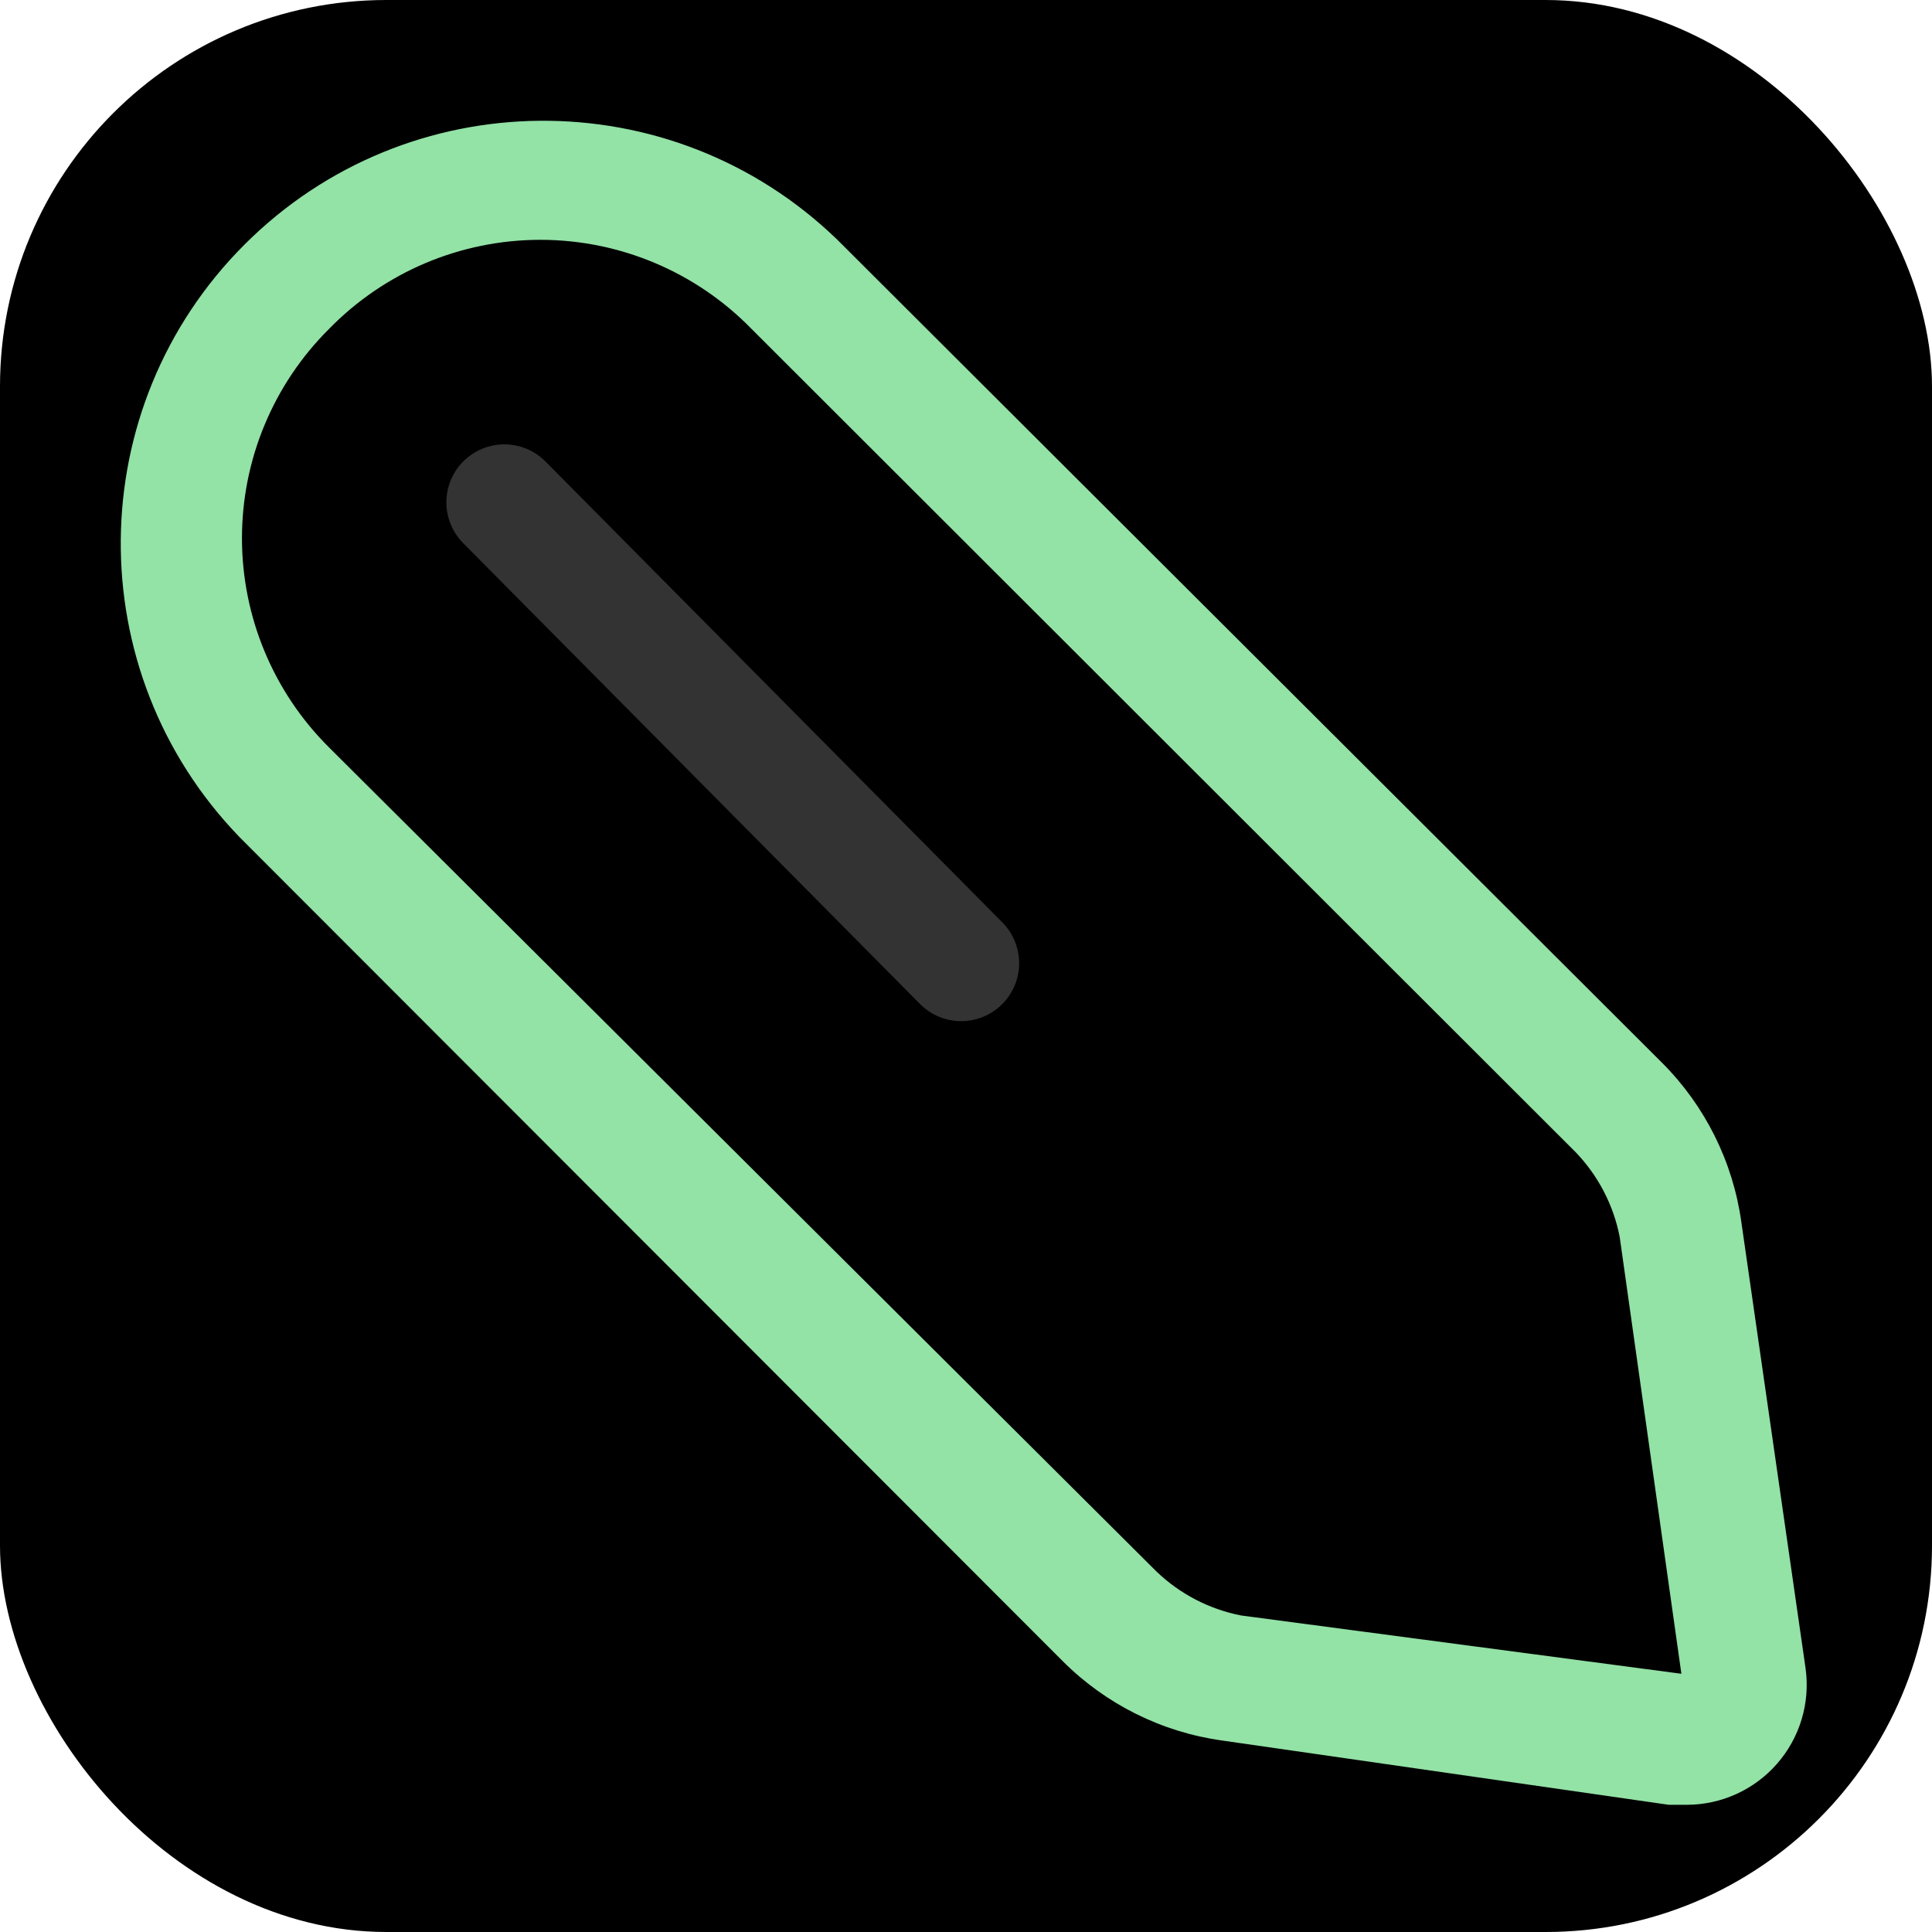 <svg width="60" height="60" viewBox="0 0 100 100" fill="none" xmlns="http://www.w3.org/2000/svg">
<g clip-path="url(#clip0_667_376)">
<rect width="100" height="100" rx="20" fill="black"/>
<path fill-rule="evenodd" clip-rule="evenodd" d="M90.134 63.272L93.459 86.372C93.7 88.15 93.159 89.946 91.976 91.296C90.794 92.646 89.085 93.419 87.291 93.416H86.372L63.272 90.091C60.141 89.659 57.237 88.215 55.003 85.978L12.391 43.322C4.101 34.739 4.219 21.095 12.657 12.657C21.095 4.219 34.739 4.101 43.322 12.391L86.022 55.003C88.258 57.237 89.703 60.141 90.134 63.272ZM59.859 81.341C61.069 82.503 62.588 83.292 64.234 83.616L87.028 86.634L83.834 64.016C83.511 62.369 82.721 60.851 81.559 59.641L38.903 17.028C36.029 14.078 32.085 12.413 27.966 12.413C23.846 12.413 19.902 14.078 17.028 17.028C14.145 19.894 12.524 23.791 12.524 27.856C12.524 31.921 14.145 35.818 17.028 38.684L59.859 81.341Z" fill="#93E2A6"/>
<path d="M26.104 26L49.75 49.854" stroke="#333333" stroke-width="6" stroke-linecap="round"/>
</g>
<defs>
<clipPath id="clip0_667_376">
<rect width="100" height="100" rx="20" fill="white"/>
</clipPath>
</defs>
</svg>
